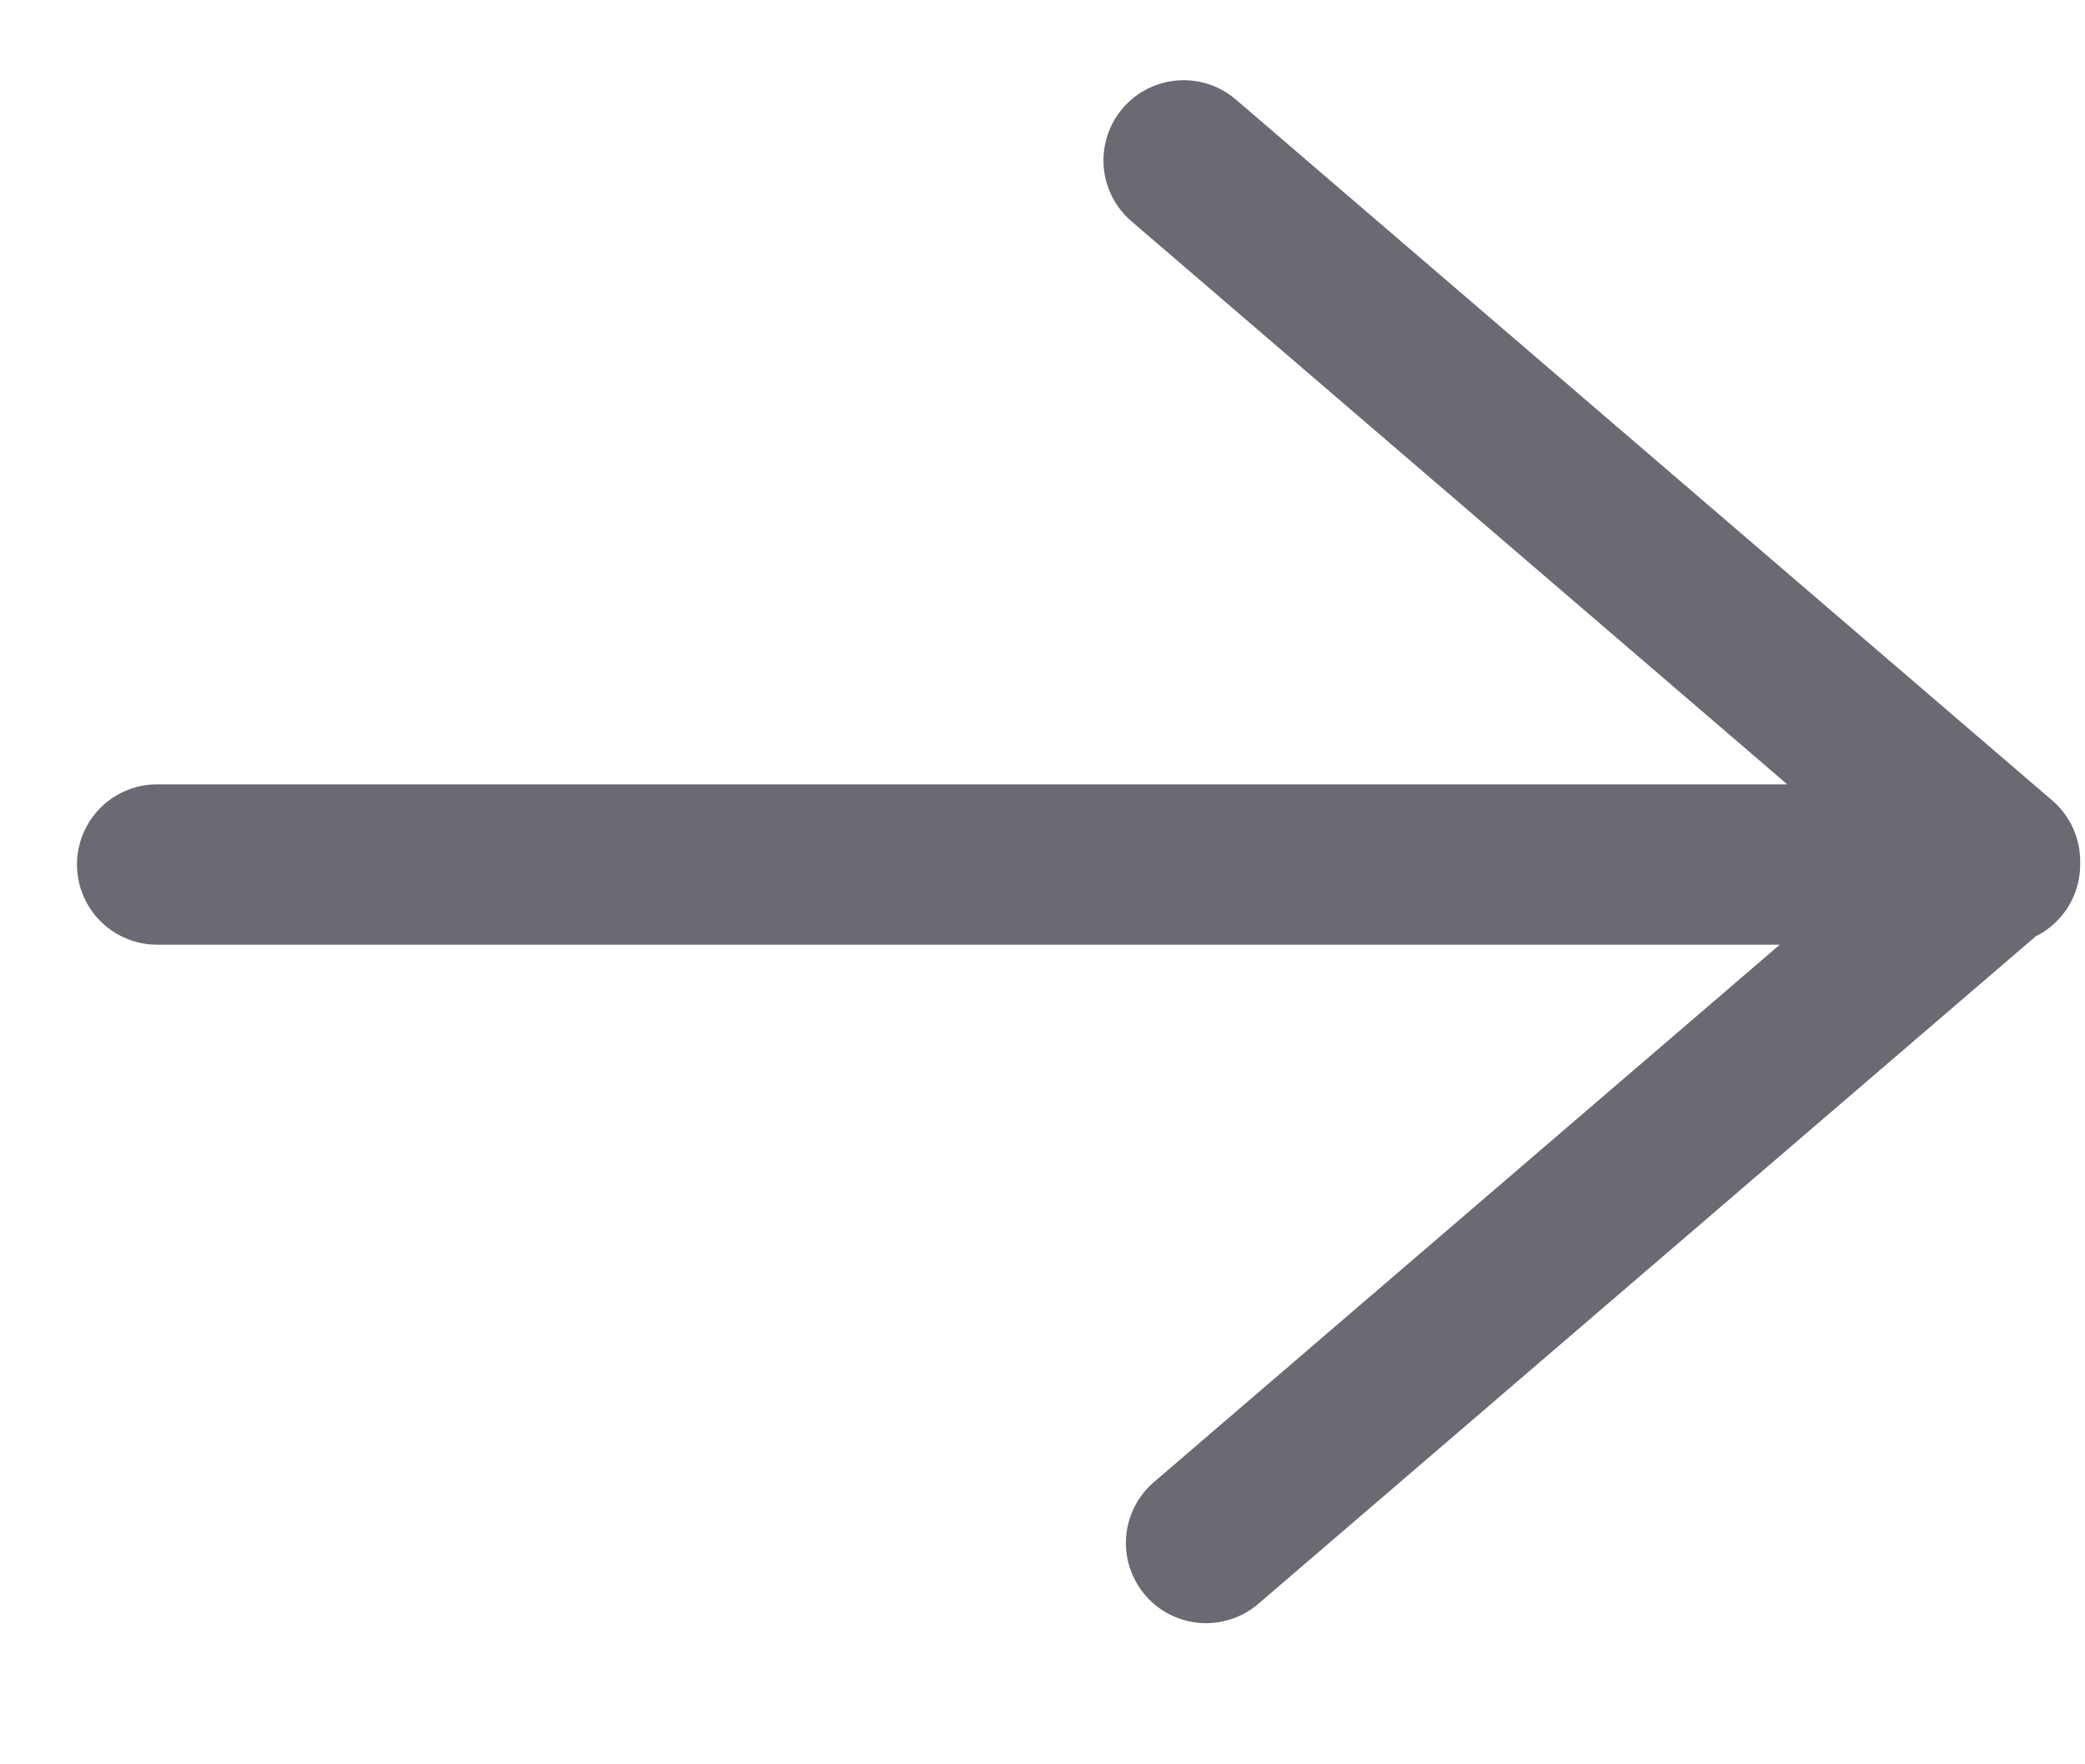 <svg width="13" height="11" viewBox="0 0 13 11" fill="none" xmlns="http://www.w3.org/2000/svg"><path d="M7.38 1l5.09 4.37-4.95 4.25m4.95-4.23H.98" stroke="#6A6A73" stroke-linecap="round" stroke-linejoin="round"/></svg>
